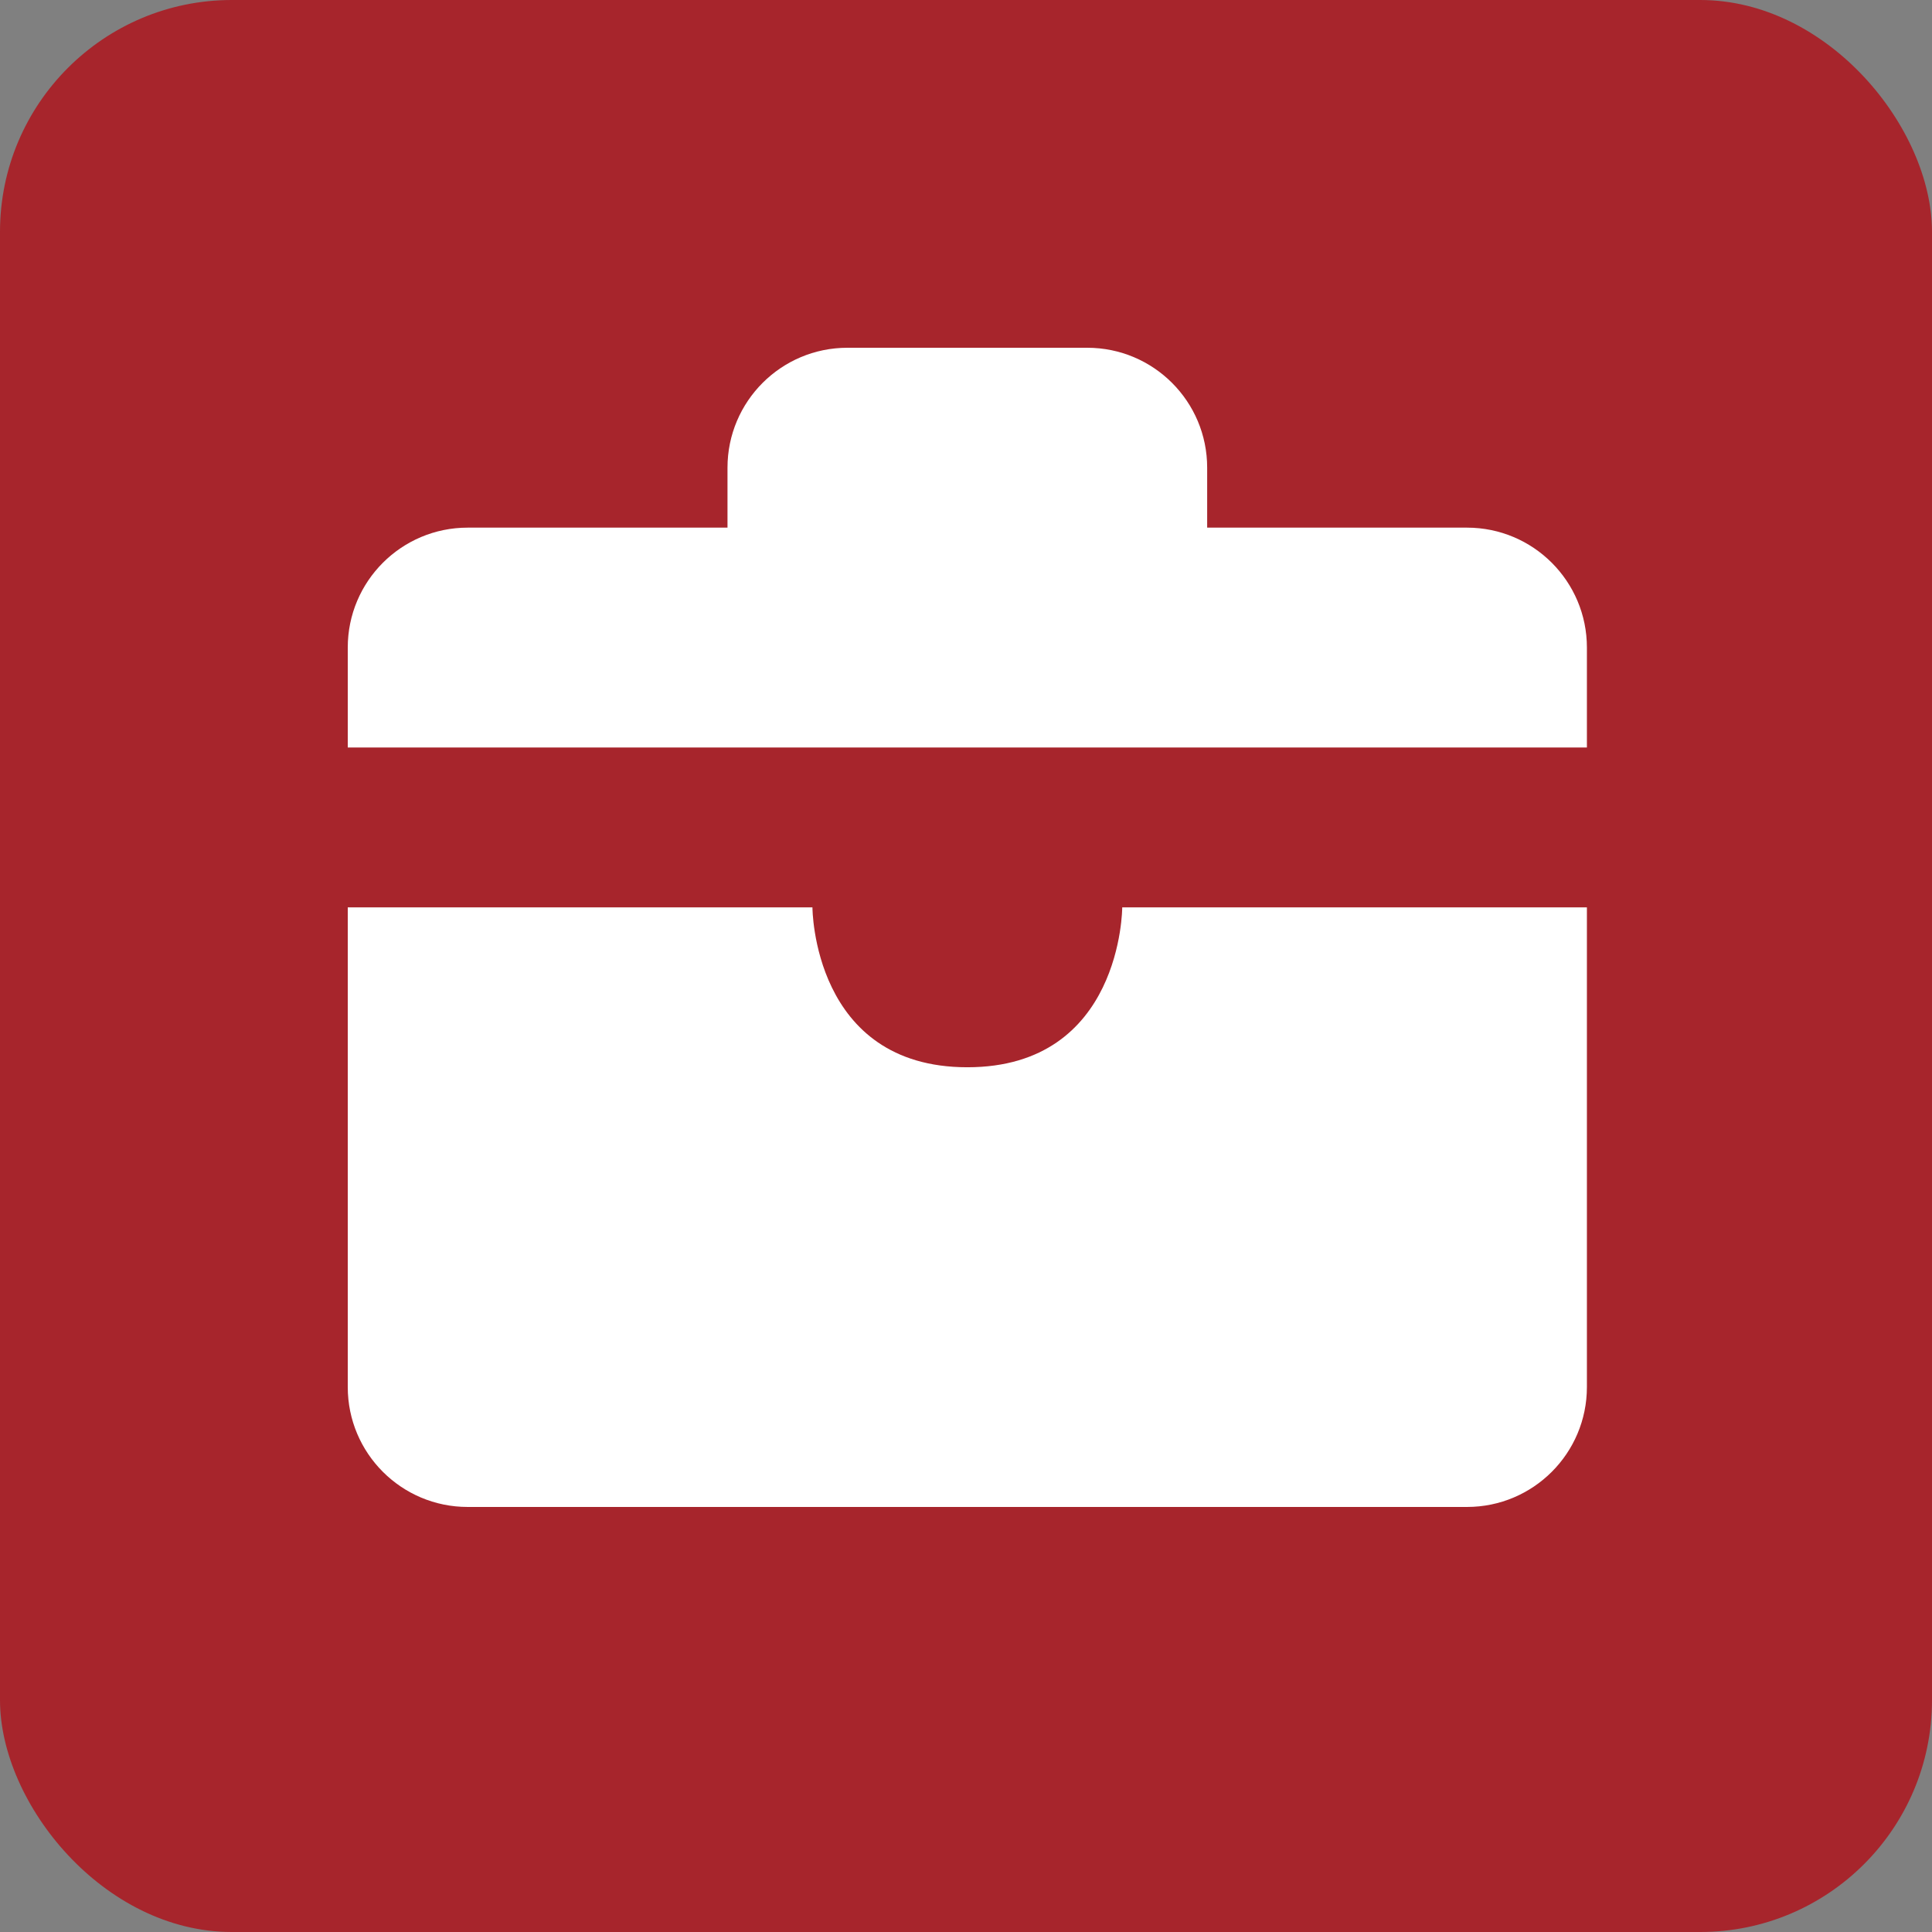 <svg width="500" height="500" viewBox="0 0 500 500" fill="none" xmlns="http://www.w3.org/2000/svg">
<rect x="0" y="0" width="500" height="500" fill="#808080" stroke="none"/>
<rect width="500" height="500" rx="60" fill="#A7252C"/>
<path d="M210.259 234.827C210.259 234.991 210.338 276.206 250.345 276.206C290.351 276.206 290.431 234.991 290.432 234.827H410.69V358.965C410.69 376.105 396.795 389.999 379.655 389.999H121.034C103.894 389.999 90 376.105 90 358.965V234.827H210.259ZM379.655 136.552C396.795 136.552 410.69 150.446 410.69 167.586V193.448H90V167.586C90 150.446 103.894 136.552 121.034 136.552H188.276V121.034C188.277 103.895 202.171 90 219.311 90H281.38C298.52 90 312.414 103.894 312.414 121.034V136.552H379.655Z" fill="white"/>
</svg>
